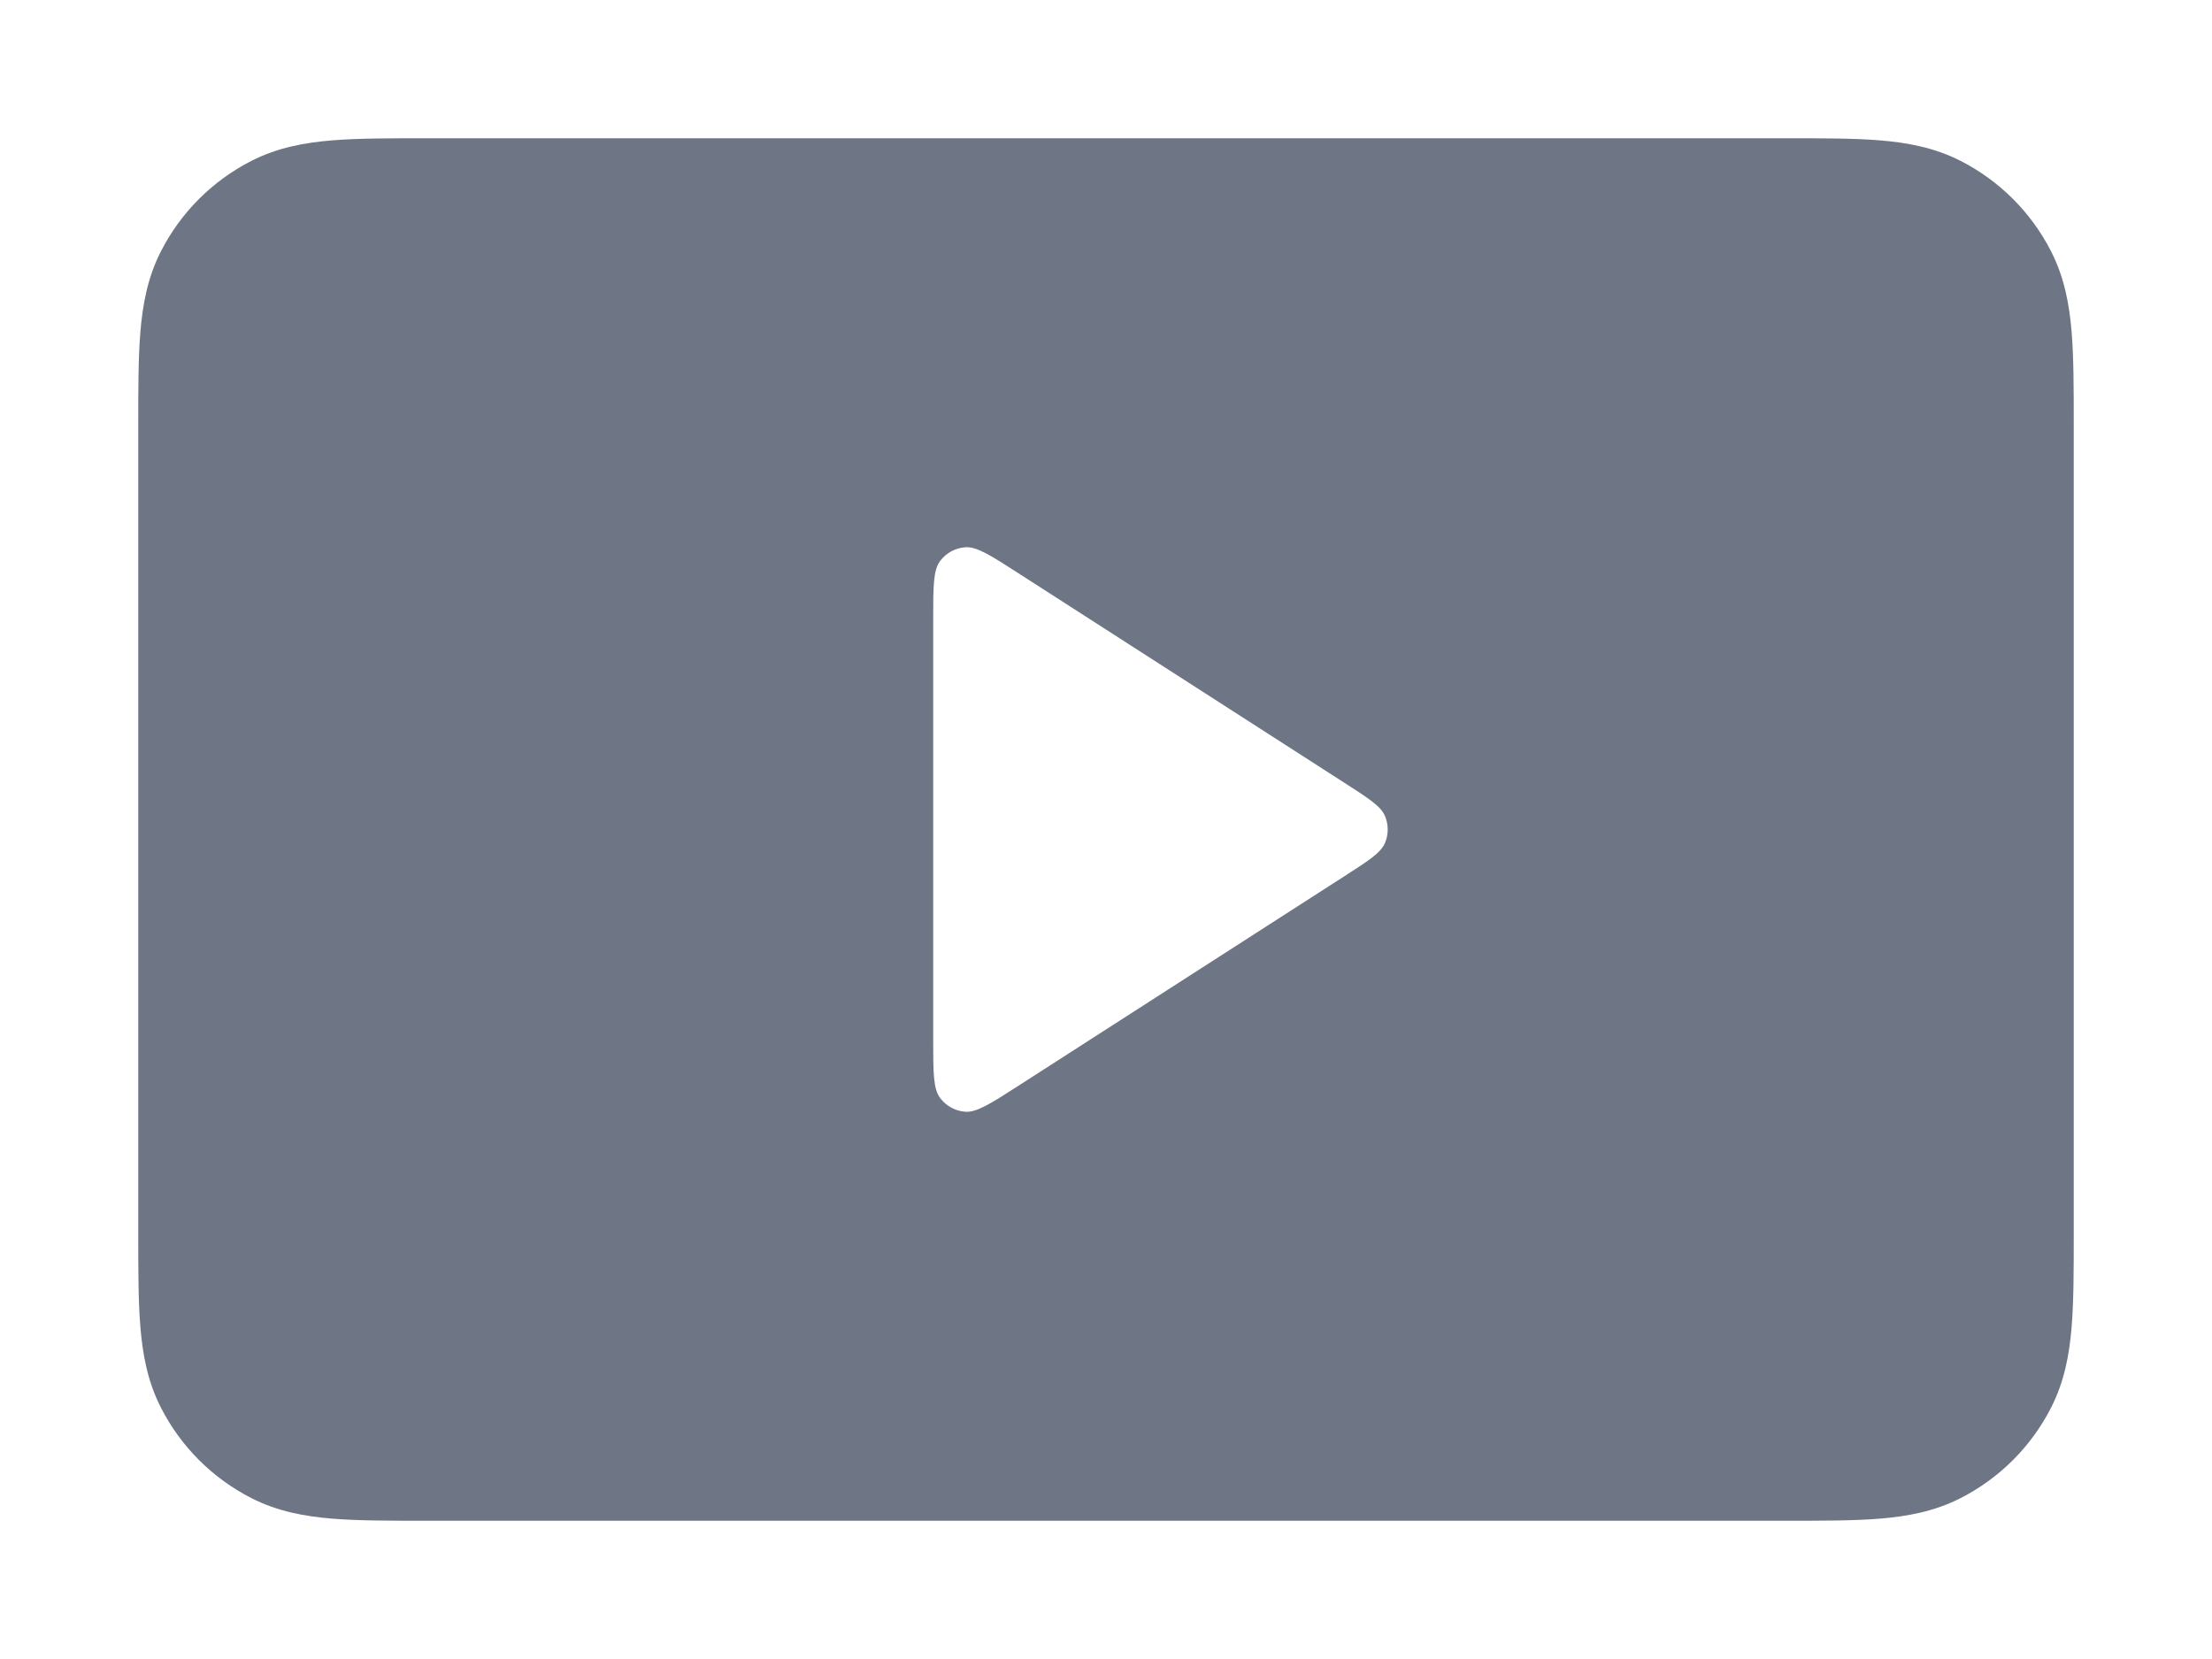 <svg width="64" height="48" viewBox="0 0 64 48" fill="none" xmlns="http://www.w3.org/2000/svg">
<path fill-rule="evenodd" clip-rule="evenodd" d="M51.677 4H12.323C11.269 4 10.359 4 9.61 4.061C8.819 4.126 8.033 4.268 7.276 4.654C6.147 5.229 5.229 6.147 4.654 7.276C4.268 8.033 4.126 8.819 4.061 9.61C4 10.359 4 11.269 4 12.323V35.677C4 36.731 4 37.641 4.061 38.39C4.126 39.181 4.268 39.967 4.654 40.724C5.229 41.853 6.147 42.771 7.276 43.346C8.033 43.732 8.819 43.874 9.61 43.939C10.359 44 11.269 44 12.323 44H51.677C52.731 44 53.641 44 54.39 43.939C55.181 43.874 55.967 43.732 56.724 43.346C57.853 42.771 58.771 41.853 59.346 40.724C59.732 39.967 59.874 39.181 59.939 38.39C60 37.641 60 36.731 60 35.677V12.323C60 11.269 60 10.359 59.939 9.61C59.874 8.819 59.732 8.033 59.346 7.276C58.771 6.147 57.853 5.229 56.724 4.654C55.967 4.268 55.181 4.126 54.39 4.061C53.641 4 52.731 4 51.677 4ZM27.2 16.232C27 16.499 27 16.976 27 17.93V30.069C27 31.024 27 31.501 27.2 31.767C27.373 32 27.639 32.145 27.929 32.166C28.261 32.189 28.662 31.931 29.465 31.415L38.906 25.346C39.603 24.898 39.952 24.674 40.072 24.389C40.177 24.14 40.177 23.859 40.072 23.611C39.952 23.326 39.603 23.102 38.906 22.654L29.465 16.585C28.662 16.068 28.261 15.81 27.929 15.834C27.639 15.855 27.373 16 27.2 16.232Z" fill="#6E7585"/>
</svg>
